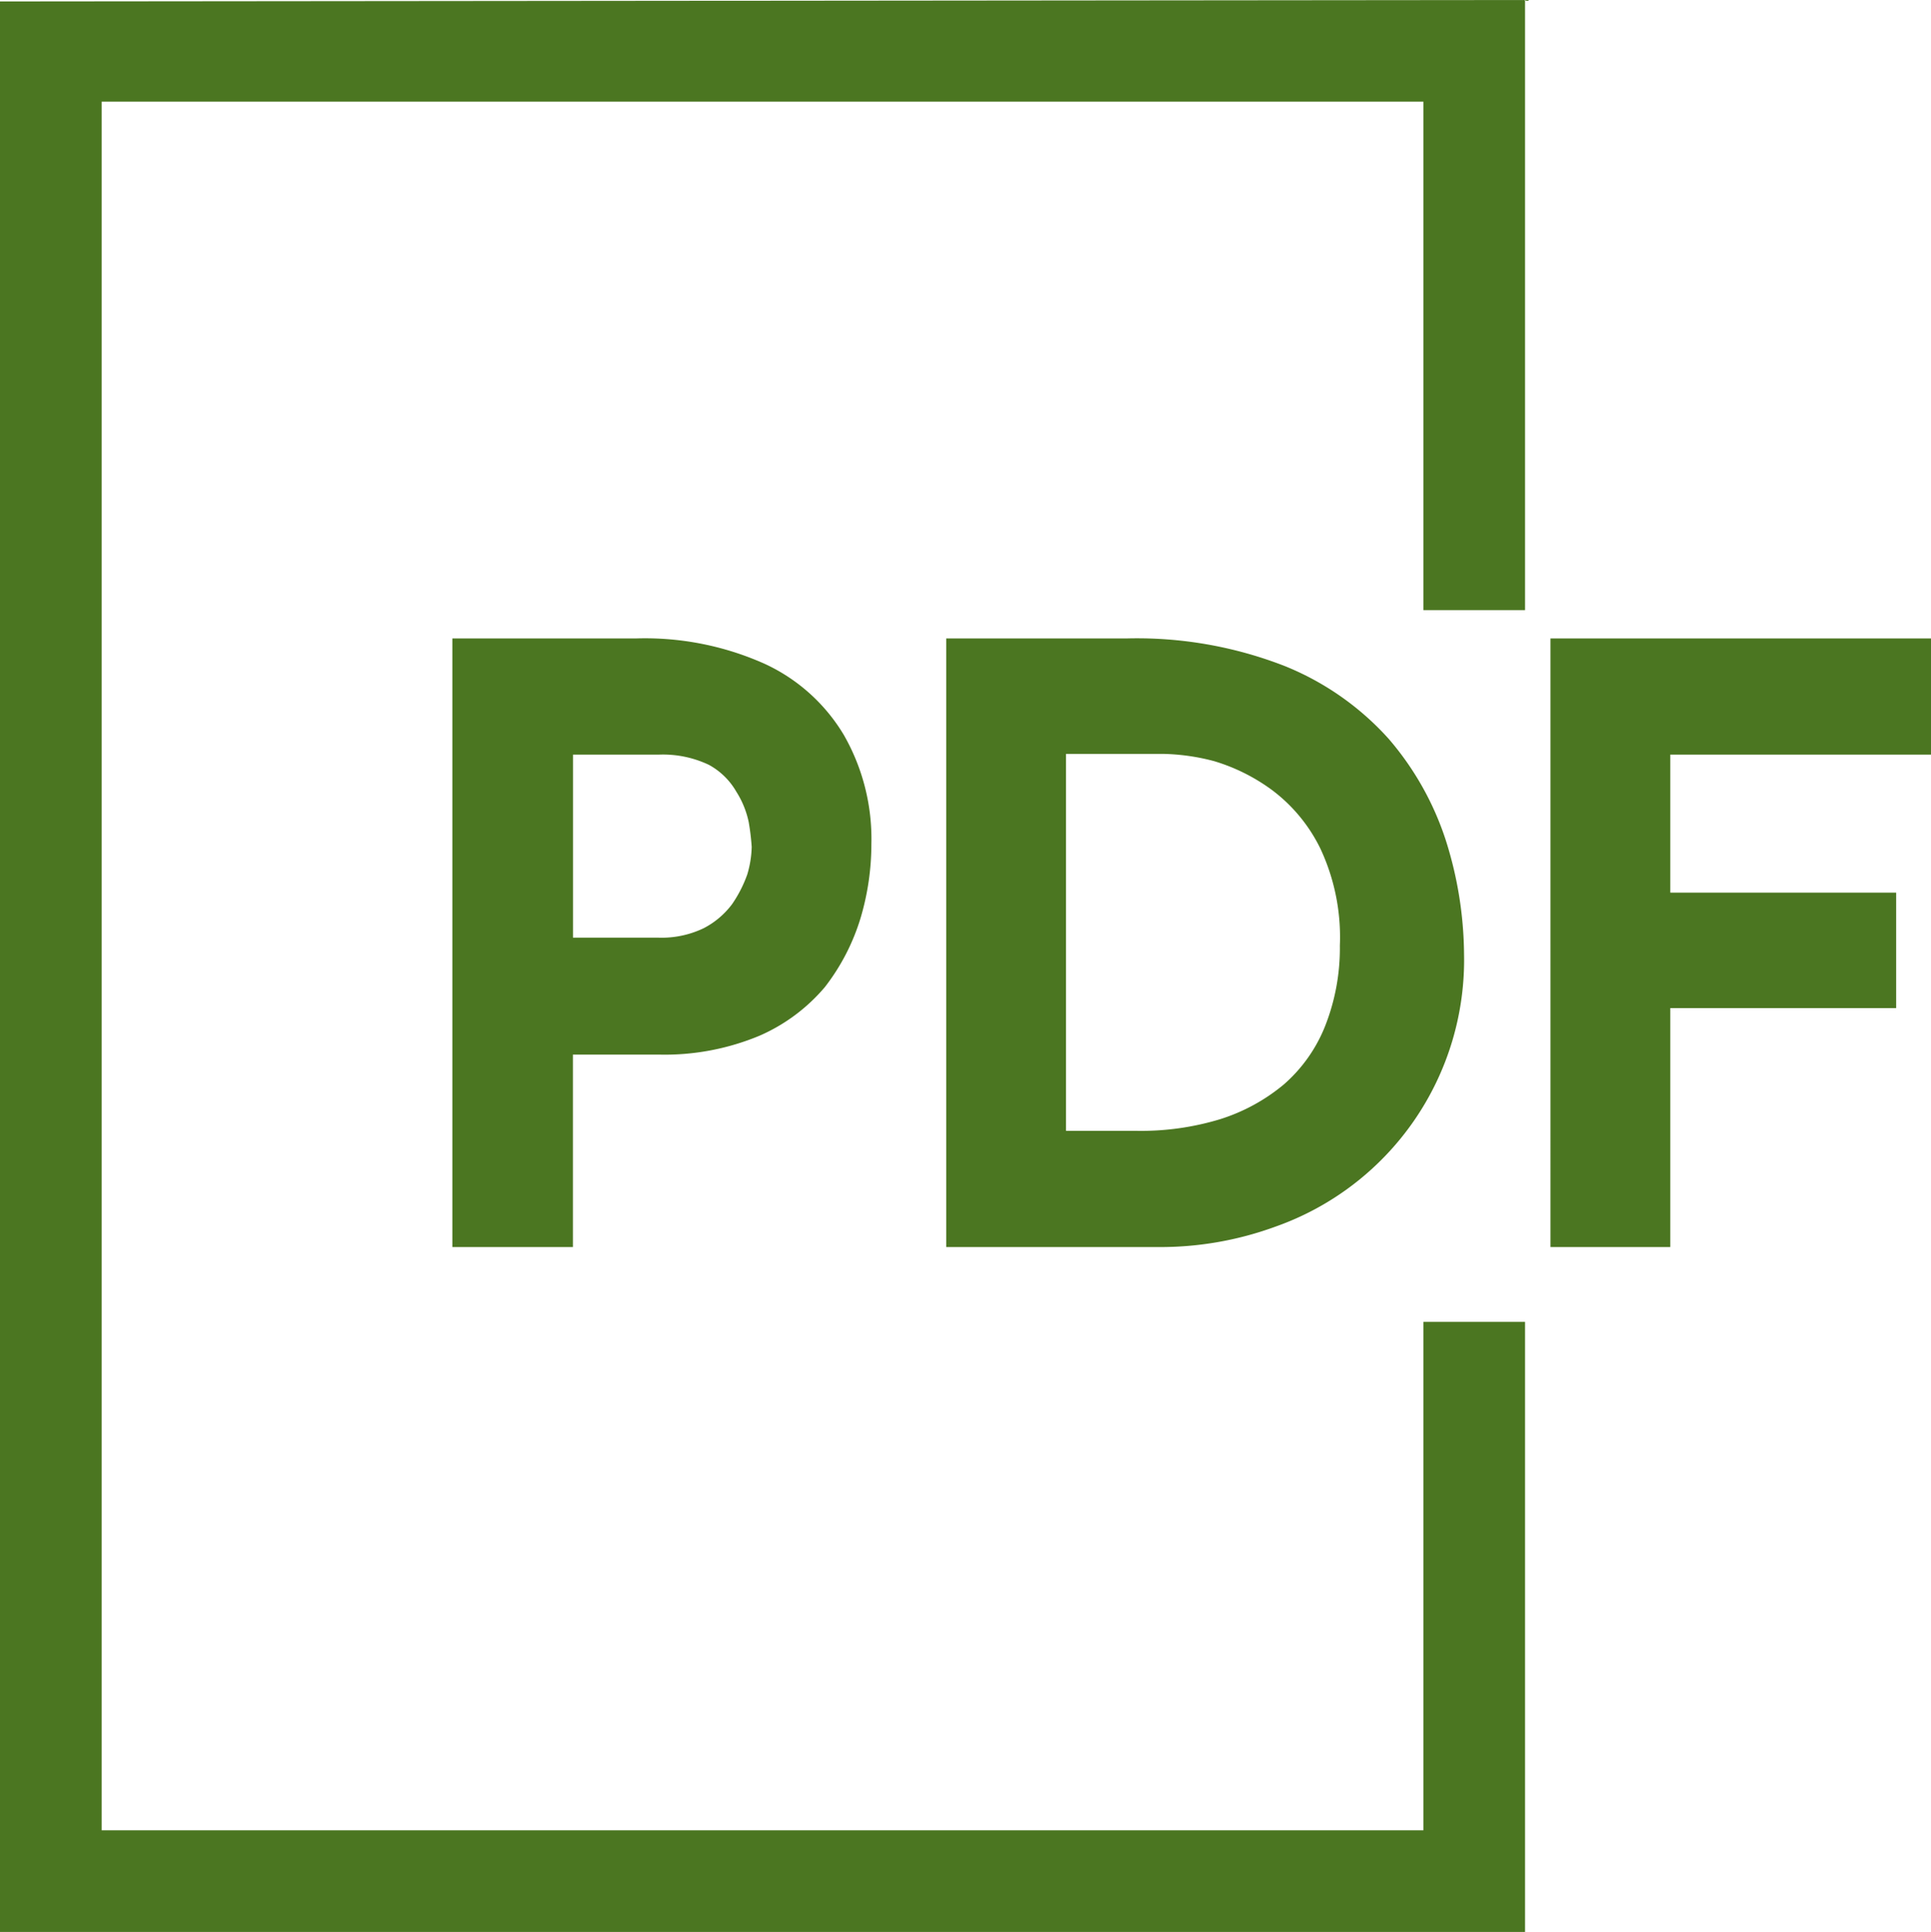 <svg xmlns="http://www.w3.org/2000/svg" width="26.59" height="26.6" viewBox="0 0 26.59 26.6">
  <path id="pdf.svg" d="M9185.2,1509.8h-21v-26.58l21-.02v8.4h-1.4v-7h-18.2v23.8h18.2v-7h1.4v8.4Zm-12.23-17.81a4.031,4.031,0,0,1,1.76.35,2.477,2.477,0,0,1,1.09.98,2.881,2.881,0,0,1,.379,1.5,3.572,3.572,0,0,1-.149,1.02,2.944,2.944,0,0,1-.491.95,2.473,2.473,0,0,1-.9.67,3.388,3.388,0,0,1-1.391.26h-1.179v2.65h-1.66v-8.38h2.54Zm.29,4.12a1.336,1.336,0,0,0,.63-.13,1.143,1.143,0,0,0,.39-.33,1.751,1.751,0,0,0,.21-.41,1.434,1.434,0,0,0,.061-.38,3.312,3.312,0,0,0-.041-.34,1.257,1.257,0,0,0-.171-.42.97.97,0,0,0-.379-.37,1.477,1.477,0,0,0-.689-.14h-1.181v2.52h1.17Zm3.97,4.26v-8.38h2.5a5.6,5.6,0,0,1,2.16.38,3.871,3.871,0,0,1,1.43,1,4.061,4.061,0,0,1,.789,1.4,5.288,5.288,0,0,1,.251,1.56,3.894,3.894,0,0,1-2.6,3.76,4.606,4.606,0,0,1-1.62.28h-2.91Zm1.65-1.6h.98a3.741,3.741,0,0,0,1.14-.16,2.574,2.574,0,0,0,.88-.48,2.089,2.089,0,0,0,.57-.81,2.922,2.922,0,0,0,.2-1.1,2.871,2.871,0,0,0-.27-1.34,2.226,2.226,0,0,0-.661-.8,2.6,2.6,0,0,0-.8-.4,2.939,2.939,0,0,0-.7-.1h-1.34v5.19Zm6.67-6.78h5.24v1.6h-3.59v1.9h3.11v1.59h-3.11v3.29h-1.65Z" transform="translate(-9164.2 -1483.2)" fill="#4b7621" fill-rule="evenodd"/>
</svg>
